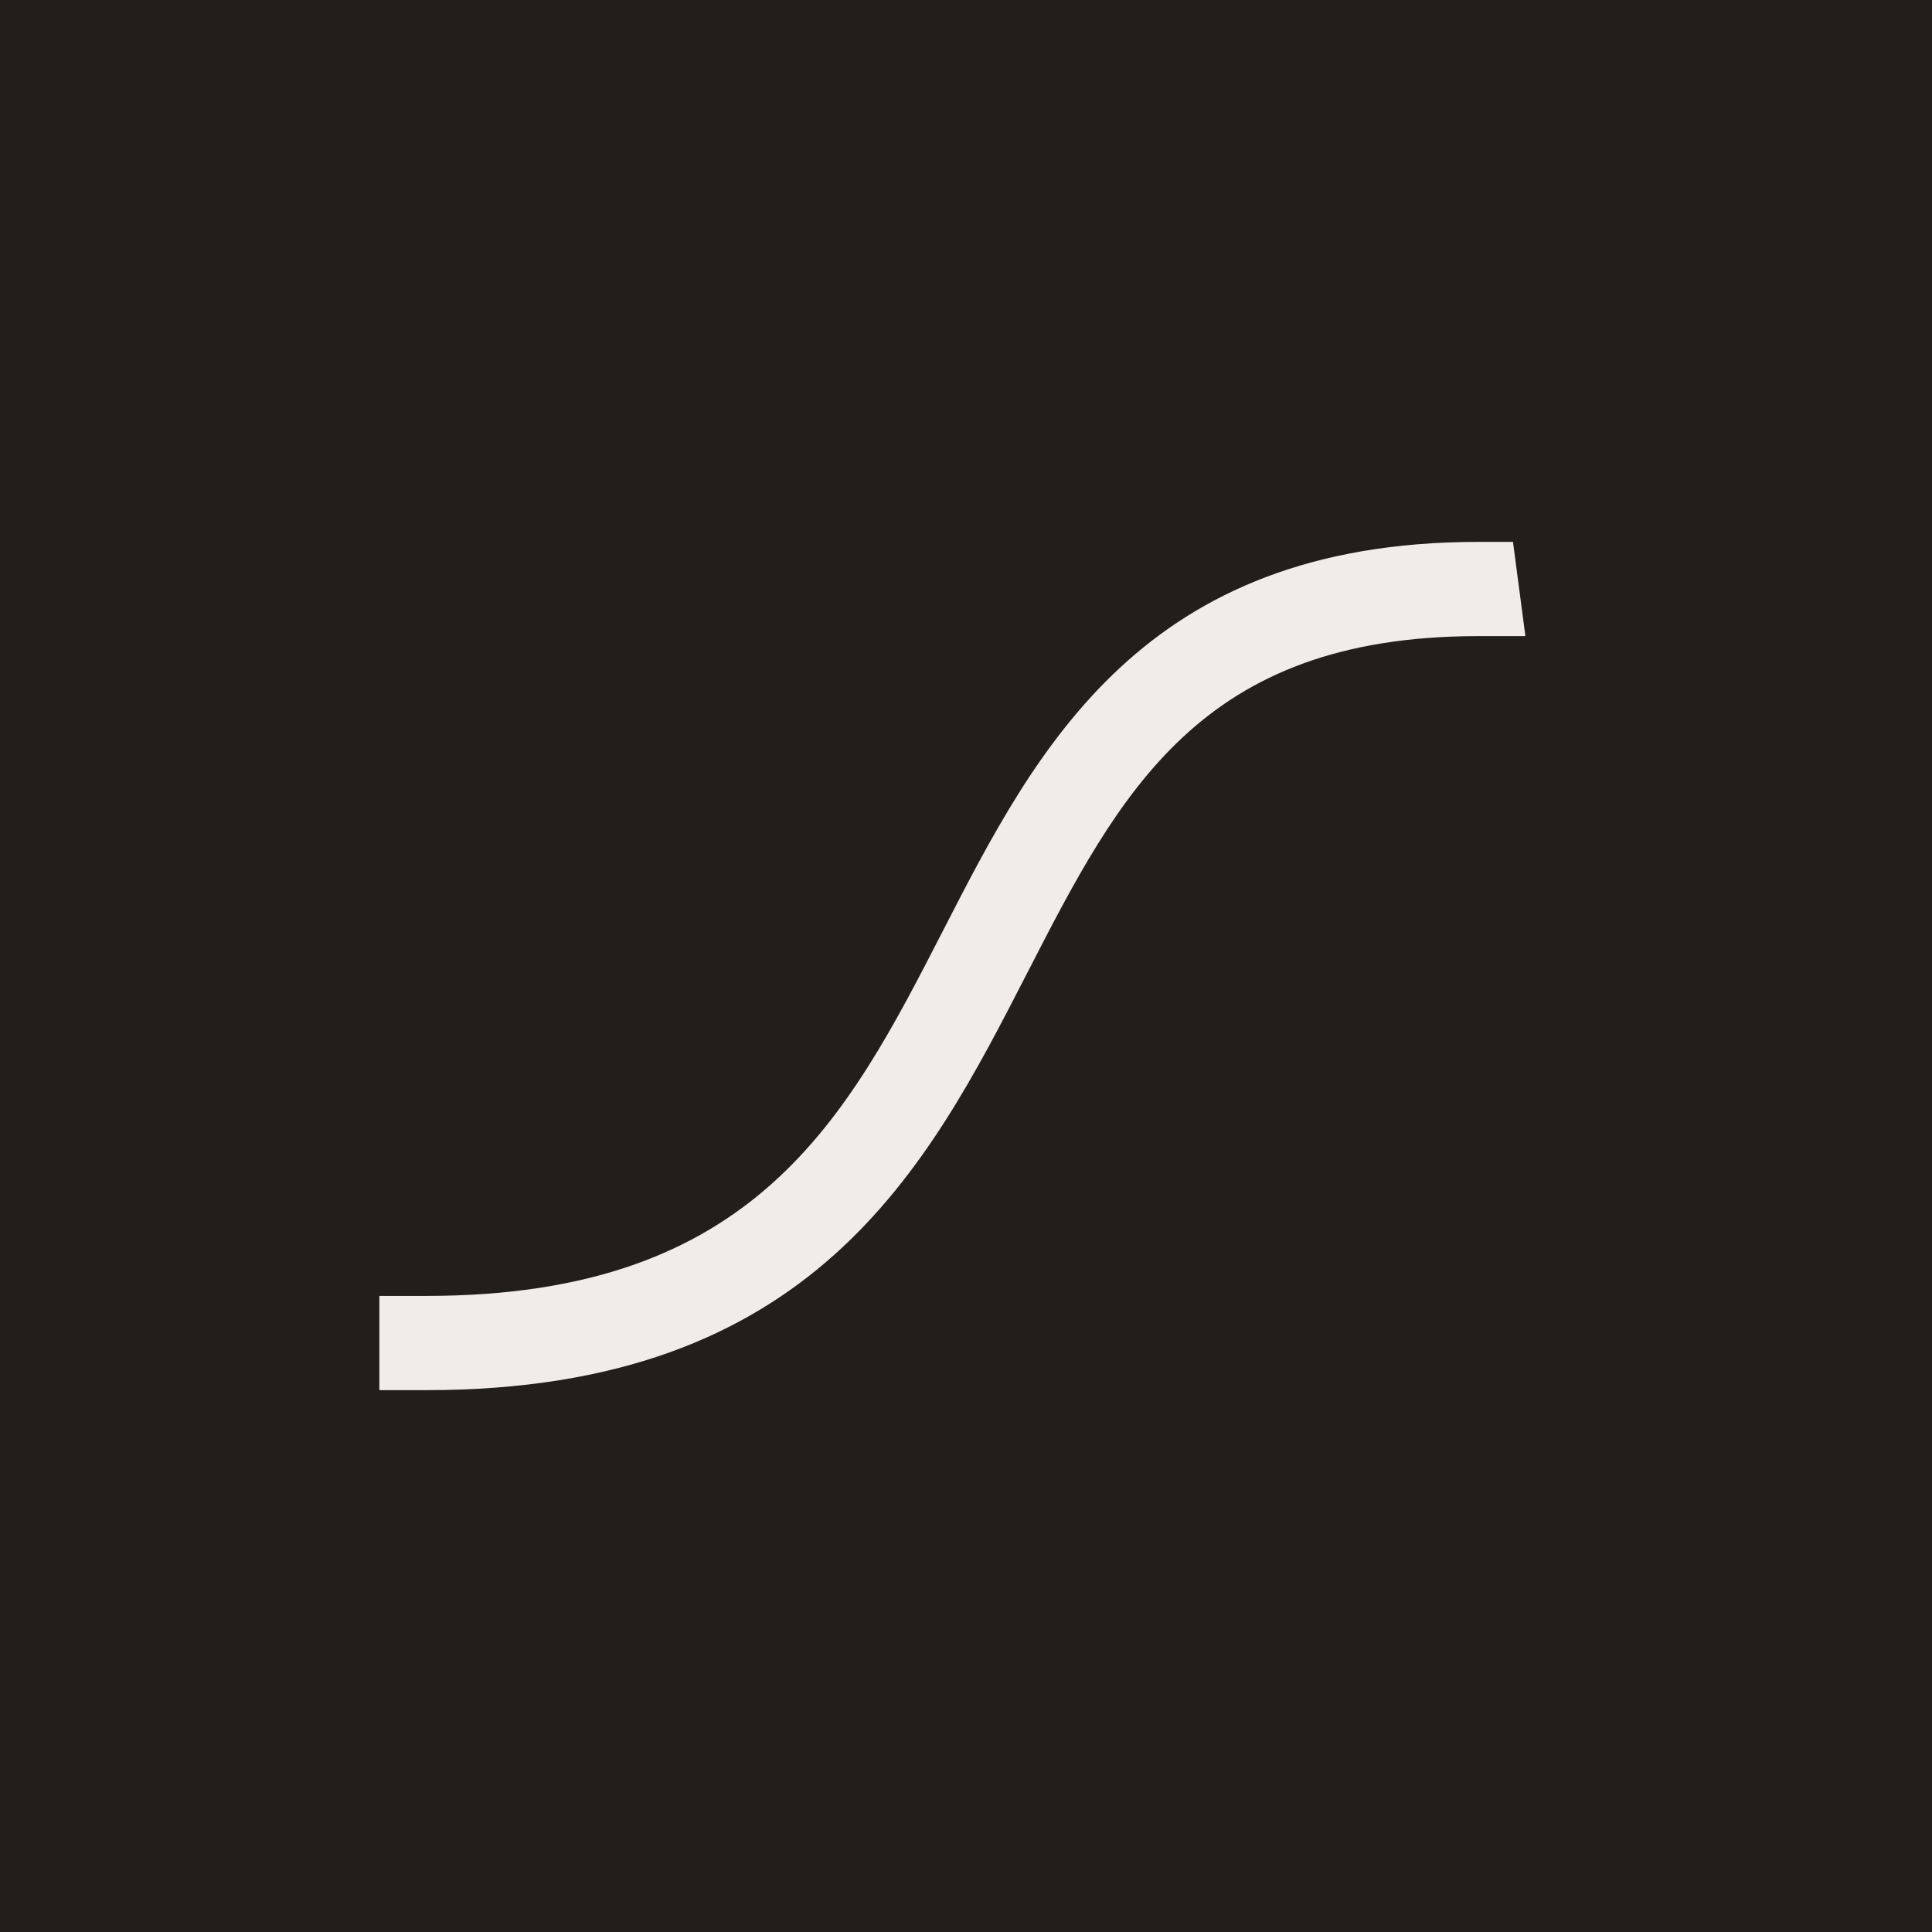 <?xml version="1.0" encoding="utf-8"?>
<!-- Generator: Adobe Illustrator 27.5.0, SVG Export Plug-In . SVG Version: 6.00 Build 0)  -->
<svg version="1.1" id="Ebene_1" xmlns="http://www.w3.org/2000/svg" xmlns:xlink="http://www.w3.org/1999/xlink" x="0px" y="0px"
	 width="64.382px" height="64.382px" viewBox="0 0 64.382 64.382"
	 style="enable-background:new 0 0 64.382 64.382;" xml:space="preserve">
<style type="text/css">
	.st0{fill:#221F1A;}
	.st1{fill:#F2ECE8;}
</style>
<rect class="st0" width="64.382" height="64.382"/>
<path class="st1" d="M49.262,18.058c-11.184,0-14.713,6.872-17.826,12.934
	c-3.22,6.27-6.261,12.193-17.224,12.193h-1.57v3.14h1.57
	c12.88,0,16.672-7.383,20.017-13.898c3.094-6.025,5.766-11.229,15.033-11.229
	h1.57l-0.413-3.14H49.262z"/>
</svg>

